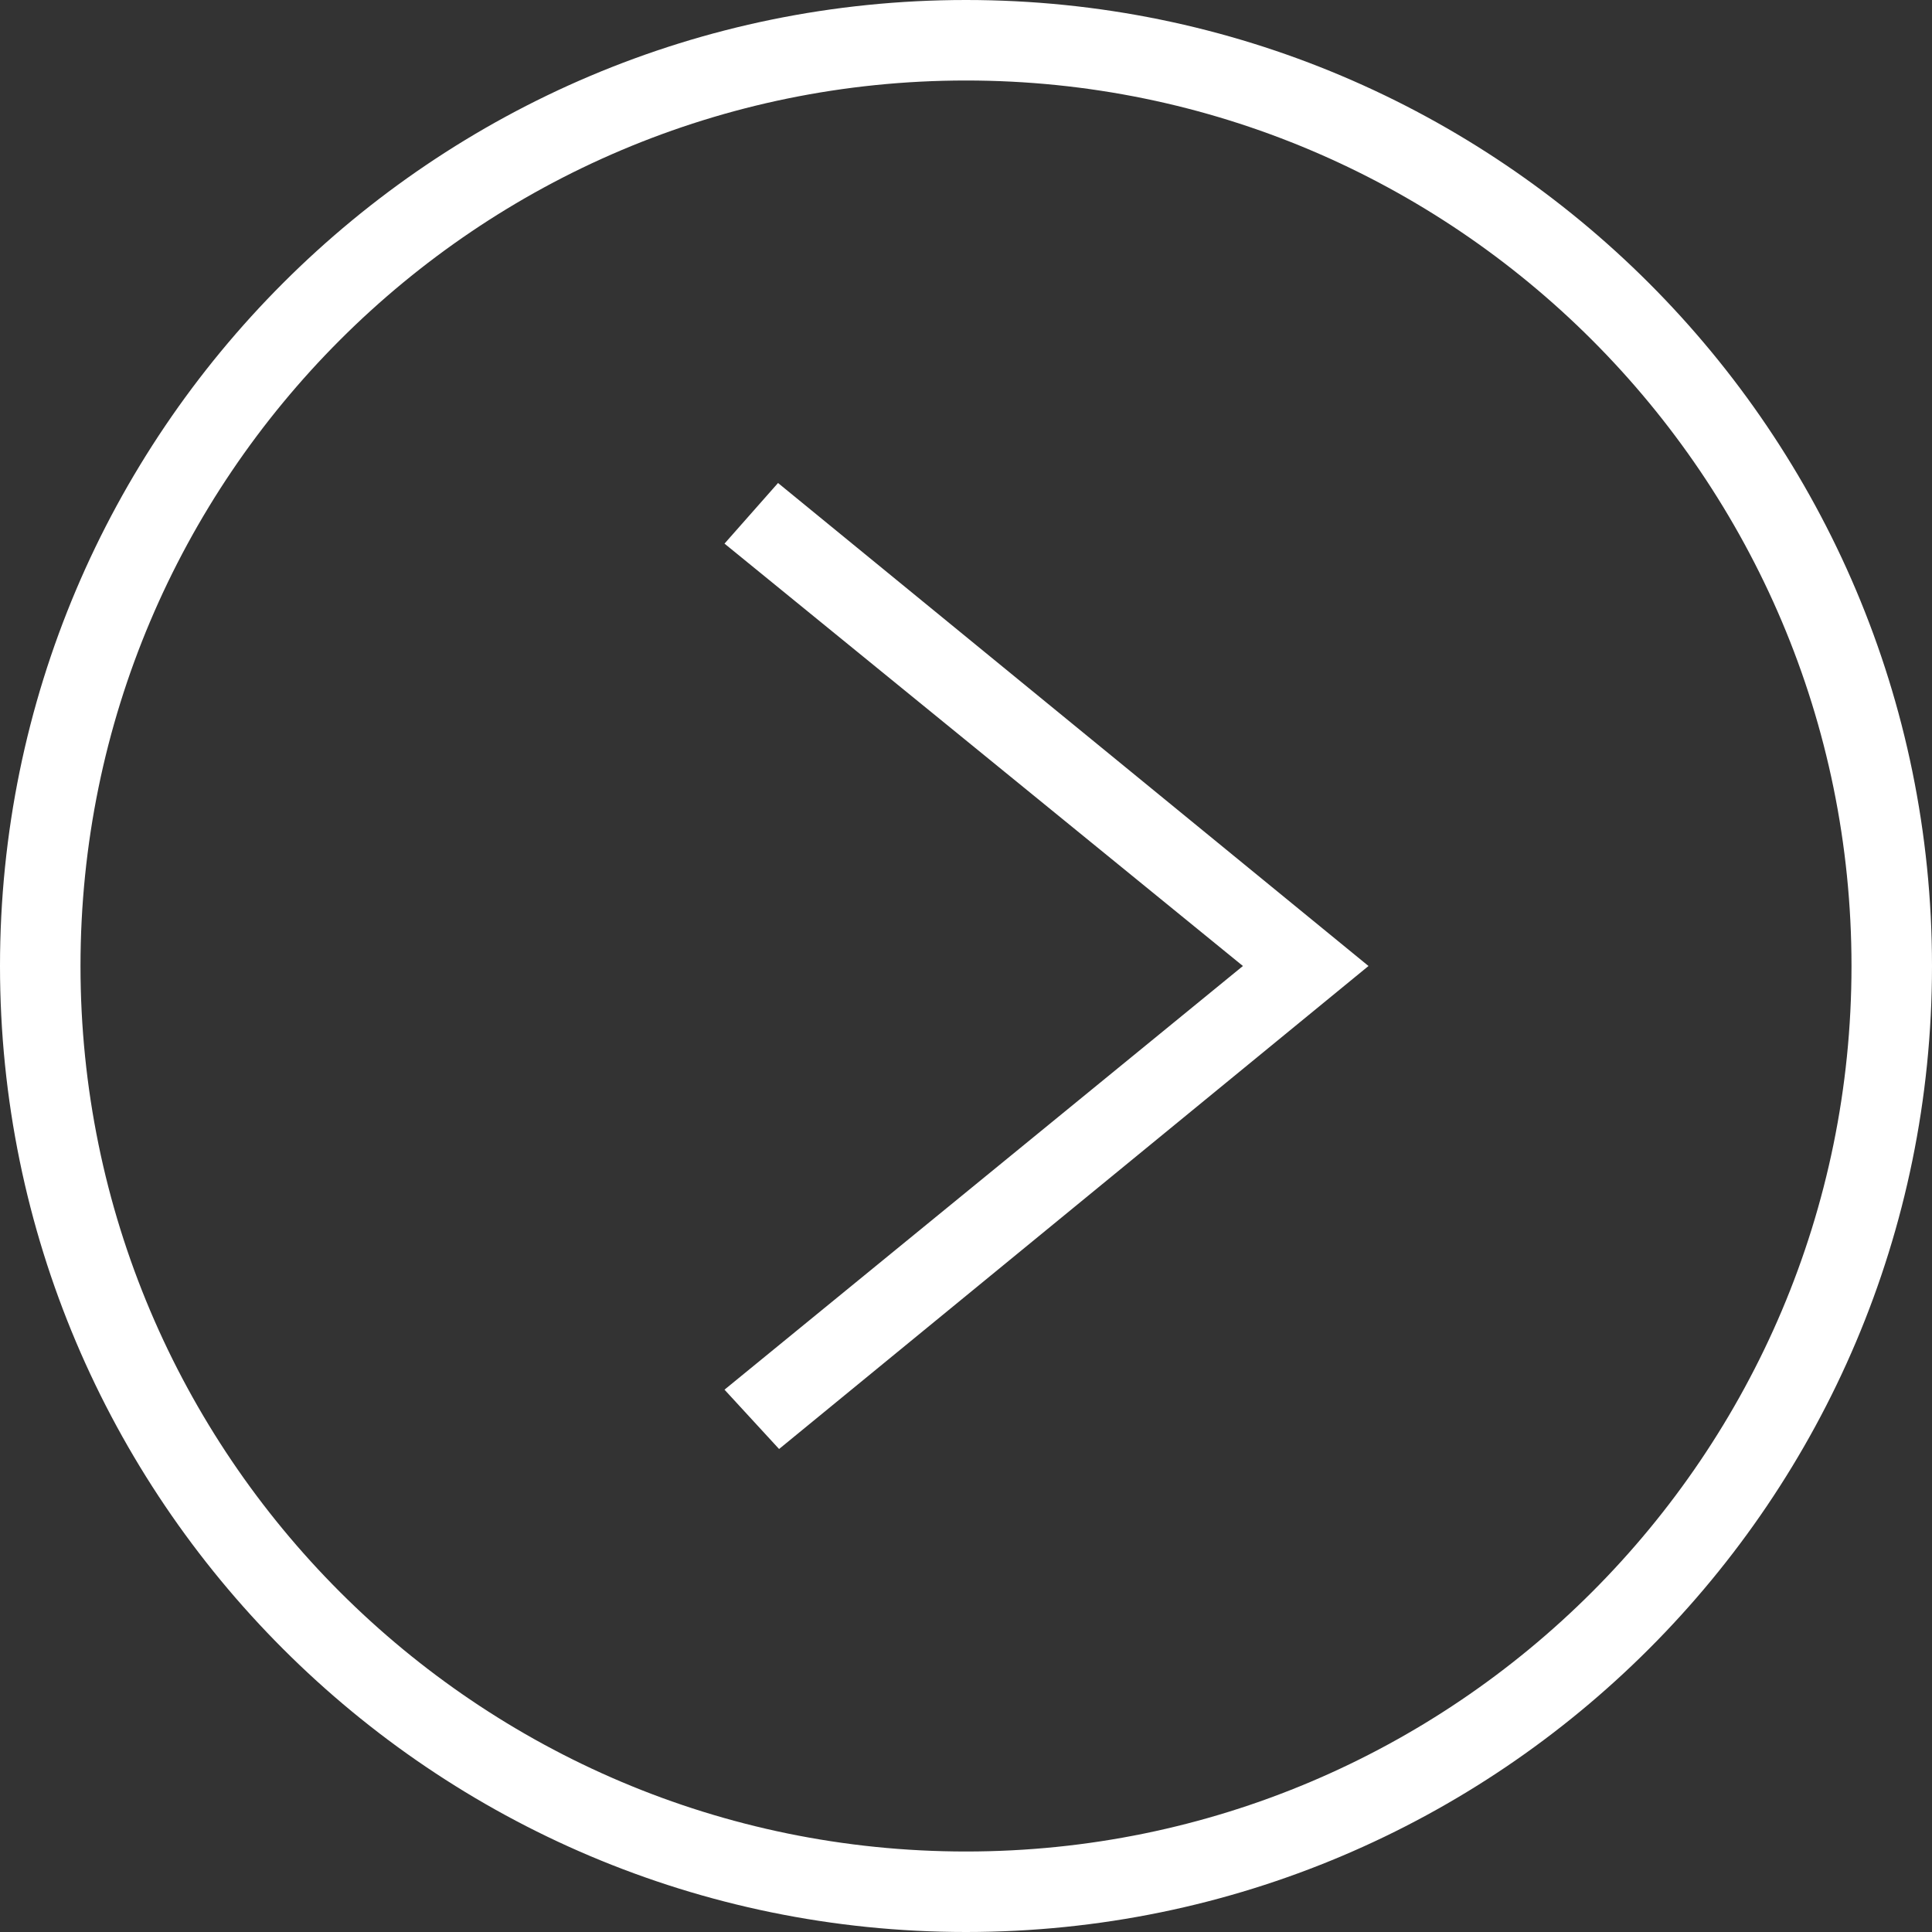 <svg width="24" height="24" xmlns="http://www.w3.org/2000/svg" fill-rule="evenodd" fill="#ffffff" clip-rule="evenodd">
<rect width="100%" height="100%" fill="#333333" stroke="none"/>
<path d="M12 0c6.623 0 12 5.377 12 12s-5.377 12-12 12-12-5.377-12-12 5.377-12 12-12zm0 1c6.071 0 11 4.929 11 11s-4.929 11-11 11-11-4.929-11-11 4.929-11 11-11zm-3 5.753l6.44 5.247-6.44 5.263.678.737 7.322-6-7.335-6-.665.753z"/>
</svg>